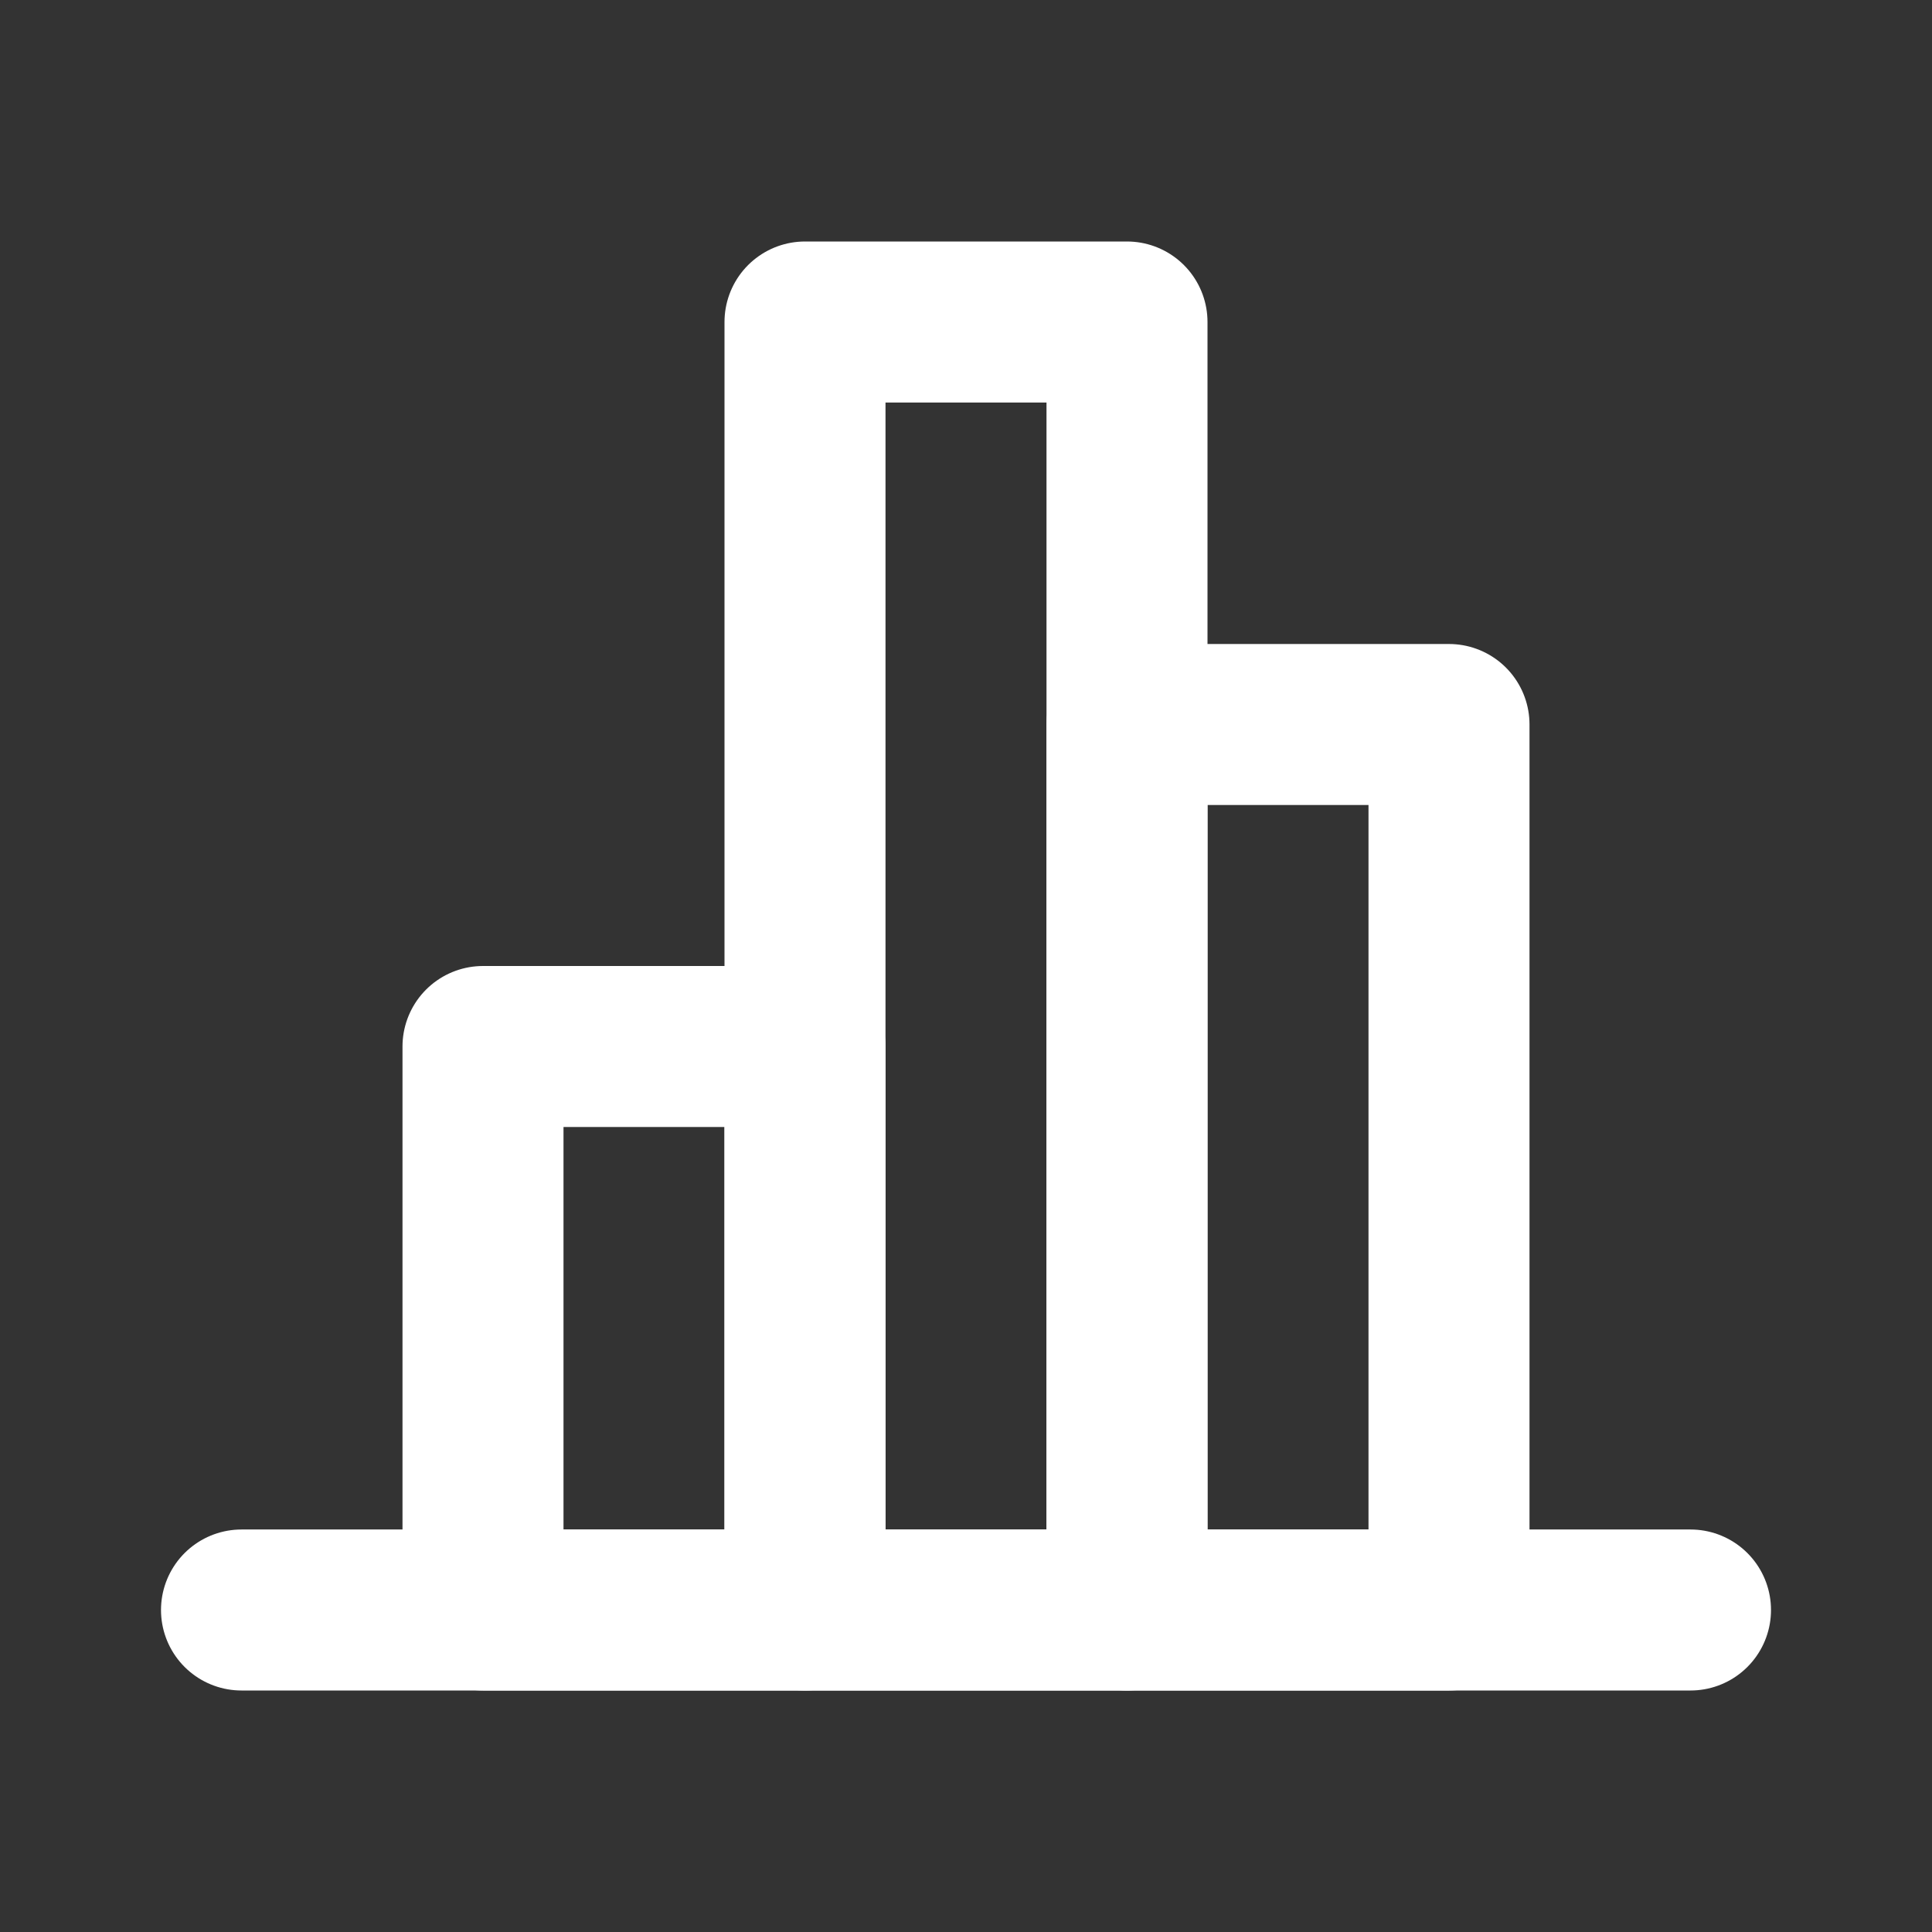 <svg width="800px" height="800px" viewBox="0 0 24 24" fill="none" xmlns="http://www.w3.org/2000/svg">

<rect x="0" y="0" width="24" height="24" fill="#333333" stroke="none"/>

<g id="SVGRepo_bgCarrier" stroke-width="0"></g>

<g id="SVGRepo_tracerCarrier" stroke-linecap="round" stroke-linejoin="round"></g>

<g id="SVGRepo_iconCarrier"> <path d="M10 4H14V20H10V4Z" stroke="#ffffff" stroke-width="2" stroke-linecap="round" stroke-linejoin="round"></path> <path d="M14 9H18V20H14V9Z" stroke="#ffffff" stroke-width="2" stroke-linecap="round" stroke-linejoin="round"></path> <path d="M6 13H10V20H6V13Z" stroke="#ffffff" stroke-width="2" stroke-linecap="round" stroke-linejoin="round"></path> <path d="M3 20H21" stroke="#ffffff" stroke-width="2" stroke-linecap="round" stroke-linejoin="round"></path> </g>

</svg>